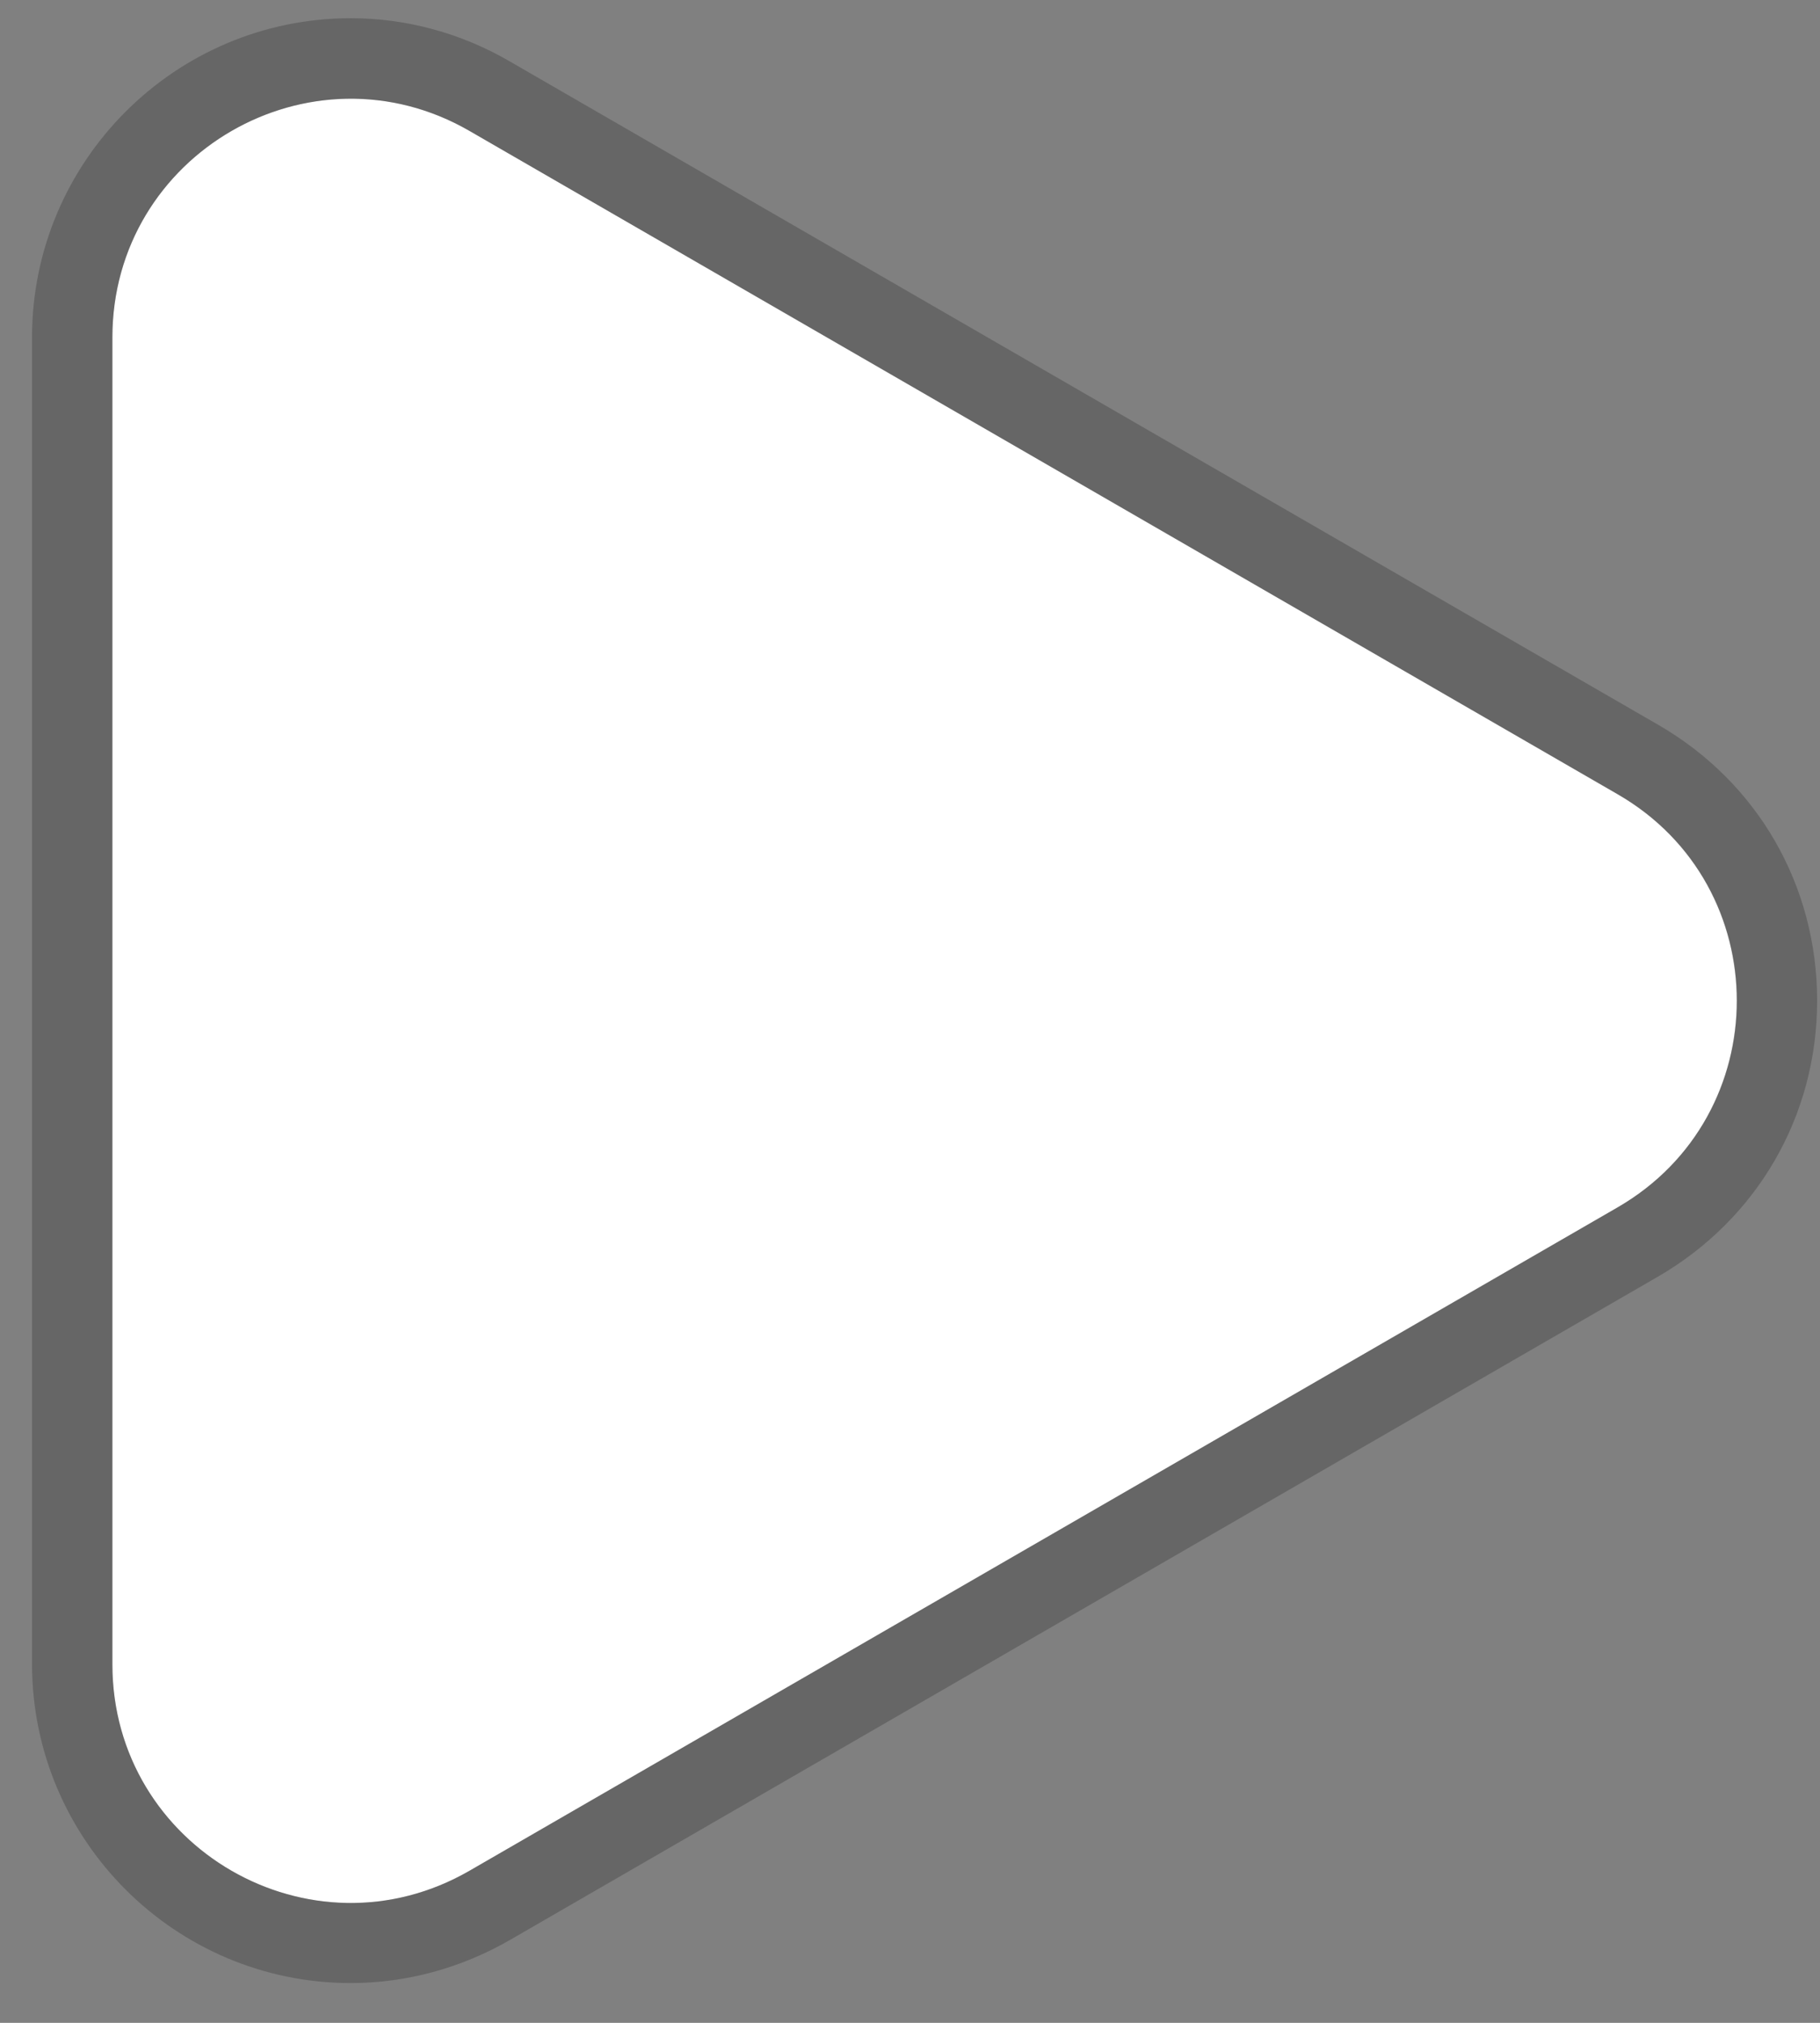 <svg width="45" height="50" viewBox="0 0 45 50" fill="none" xmlns="http://www.w3.org/2000/svg">
<rect x="0" y="0" width="45" height="50" fill="#808080" stroke="none"/>
<path d="M40.001 19.634L11.611 3.238C7.687 0.972 2.779 3.805 2.779 8.342V41.135C2.779 45.673 7.687 48.506 11.611 46.239L39.996 29.843C43.926 27.572 43.926 21.901 40.001 19.634Z" fill="white"/>
<path opacity="0.2" d="M8.675 2.438C9.654 2.438 10.662 2.686 11.611 3.238L39.996 19.634C43.921 21.901 43.921 27.572 39.996 29.843L11.611 46.239C10.662 46.786 9.654 47.039 8.675 47.039C5.6 47.039 2.779 44.579 2.779 41.14V8.342C2.779 4.903 5.6 2.438 8.675 2.438ZM8.675 0.45C4.328 0.45 0.792 3.988 0.792 8.337V41.13C0.792 45.479 4.328 49.017 8.675 49.017C10.041 49.017 11.397 48.65 12.605 47.954L40.99 31.558C43.454 30.131 44.929 27.581 44.929 24.734C44.929 21.886 43.459 19.331 40.99 17.91L12.605 1.518C11.402 0.817 10.041 0.45 8.675 0.45Z" fill="black"/>
</svg>
